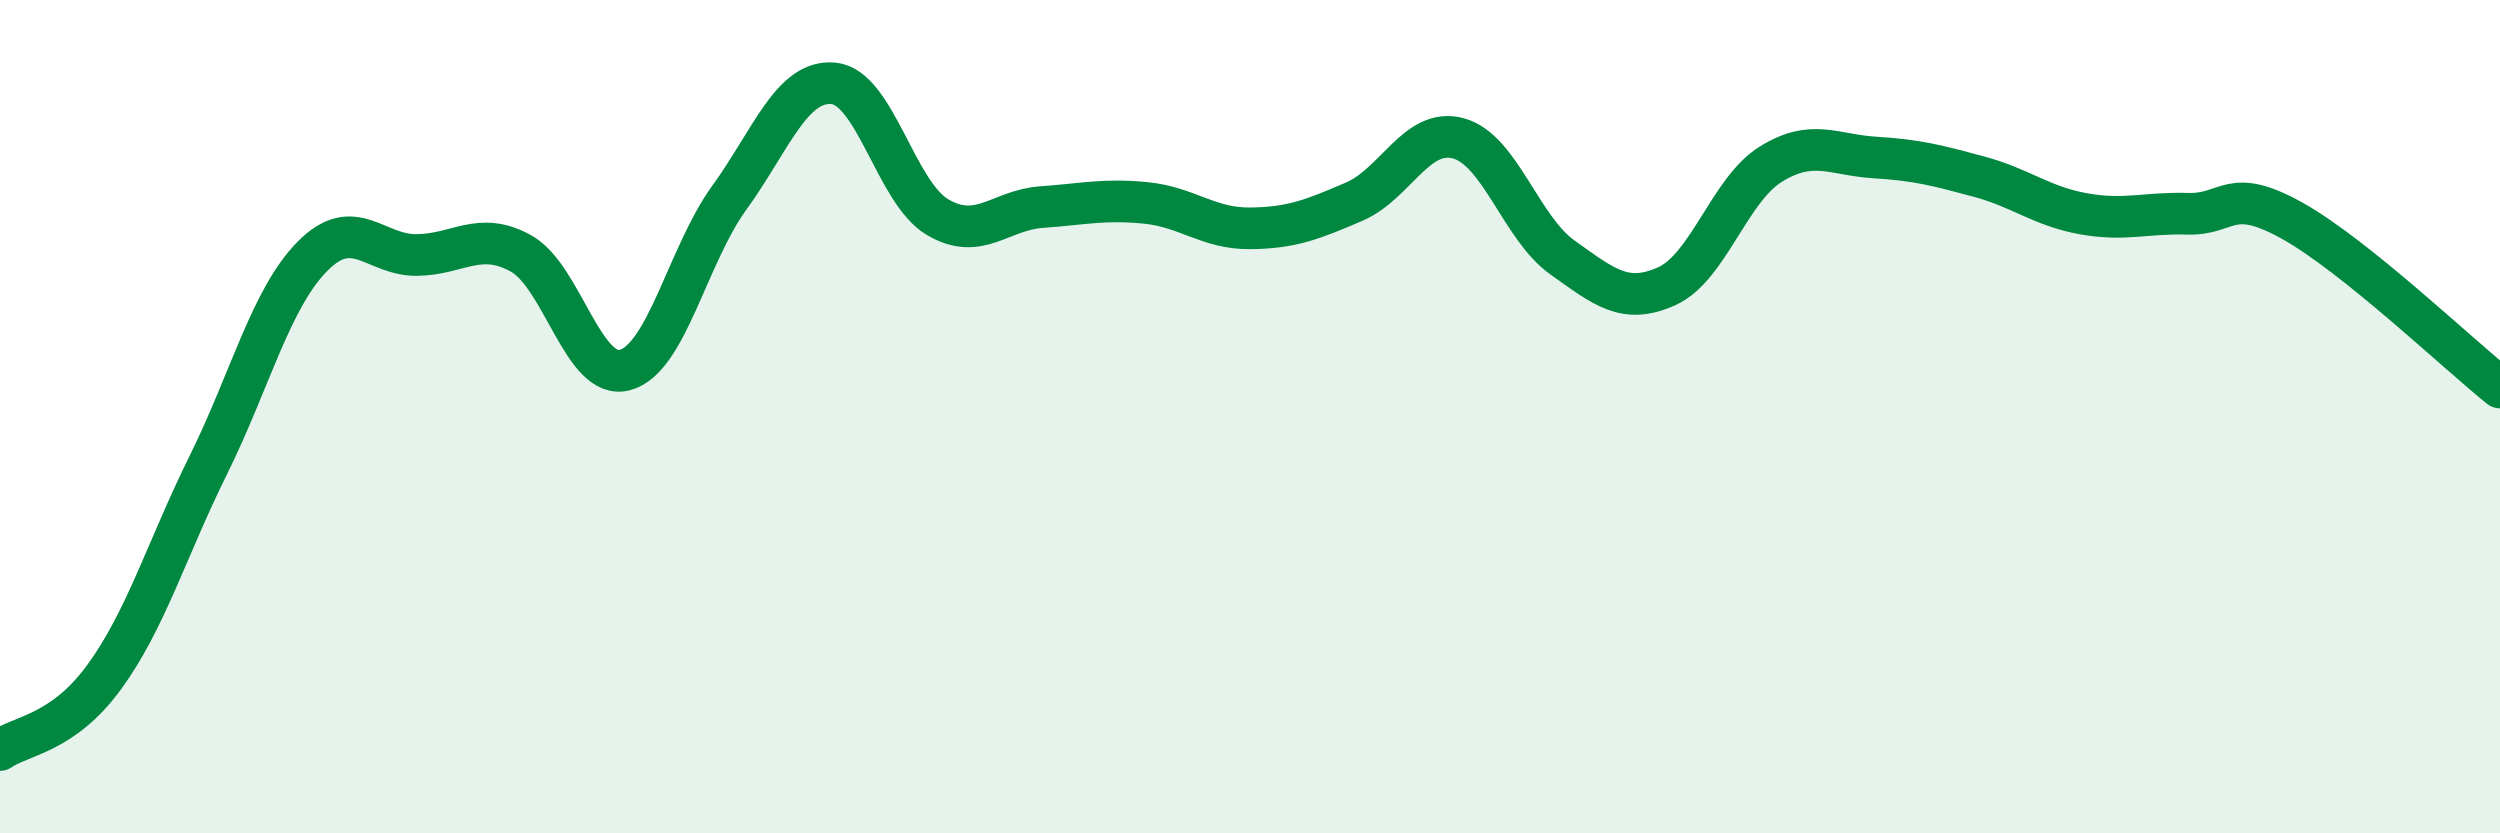 
    <svg width="60" height="20" viewBox="0 0 60 20" xmlns="http://www.w3.org/2000/svg">
      <path
        d="M 0,18 C 0.5,17.65 1.5,17.62 2.5,16.25 C 3.5,14.88 4,13.18 5,11.16 C 6,9.14 6.5,7.16 7.5,6.15 C 8.5,5.14 9,6.13 10,6.12 C 11,6.11 11.5,5.53 12.5,6.08 C 13.5,6.63 14,9.15 15,8.88 C 16,8.61 16.5,6.13 17.5,4.75 C 18.5,3.37 19,1.91 20,2 C 21,2.09 21.5,4.62 22.5,5.21 C 23.5,5.8 24,5.04 25,4.97 C 26,4.9 26.5,4.77 27.5,4.87 C 28.5,4.97 29,5.49 30,5.48 C 31,5.47 31.5,5.27 32.5,4.84 C 33.5,4.41 34,3.05 35,3.32 C 36,3.59 36.5,5.47 37.5,6.18 C 38.5,6.89 39,7.32 40,6.87 C 41,6.42 41.5,4.56 42.5,3.94 C 43.5,3.32 44,3.72 45,3.78 C 46,3.84 46.5,3.97 47.5,4.24 C 48.5,4.51 49,4.95 50,5.13 C 51,5.31 51.5,5.1 52.5,5.13 C 53.5,5.16 53.5,4.46 55,5.29 C 56.5,6.12 59,8.5 60,9.3L60 20L0 20Z"
        fill="#008740"
        opacity="0.1"
        stroke-linecap="round"
        stroke-linejoin="round"
      />
      <path
        d="M 0,18 C 0.5,17.65 1.5,17.62 2.5,16.25 C 3.5,14.88 4,13.18 5,11.16 C 6,9.14 6.5,7.16 7.5,6.15 C 8.5,5.14 9,6.13 10,6.12 C 11,6.11 11.5,5.53 12.5,6.08 C 13.5,6.63 14,9.15 15,8.88 C 16,8.61 16.5,6.13 17.5,4.75 C 18.5,3.37 19,1.91 20,2 C 21,2.09 21.5,4.62 22.5,5.21 C 23.5,5.8 24,5.04 25,4.97 C 26,4.9 26.5,4.77 27.5,4.87 C 28.5,4.97 29,5.49 30,5.48 C 31,5.47 31.5,5.27 32.5,4.84 C 33.5,4.41 34,3.05 35,3.32 C 36,3.59 36.5,5.47 37.5,6.18 C 38.5,6.89 39,7.32 40,6.87 C 41,6.42 41.5,4.56 42.5,3.94 C 43.5,3.32 44,3.72 45,3.78 C 46,3.84 46.5,3.97 47.5,4.24 C 48.5,4.51 49,4.95 50,5.13 C 51,5.31 51.5,5.1 52.5,5.13 C 53.5,5.16 53.5,4.46 55,5.29 C 56.5,6.12 59,8.5 60,9.3"
        stroke="#008740"
        stroke-width="1"
        fill="none"
        stroke-linecap="round"
        stroke-linejoin="round"
      />
    </svg>
  